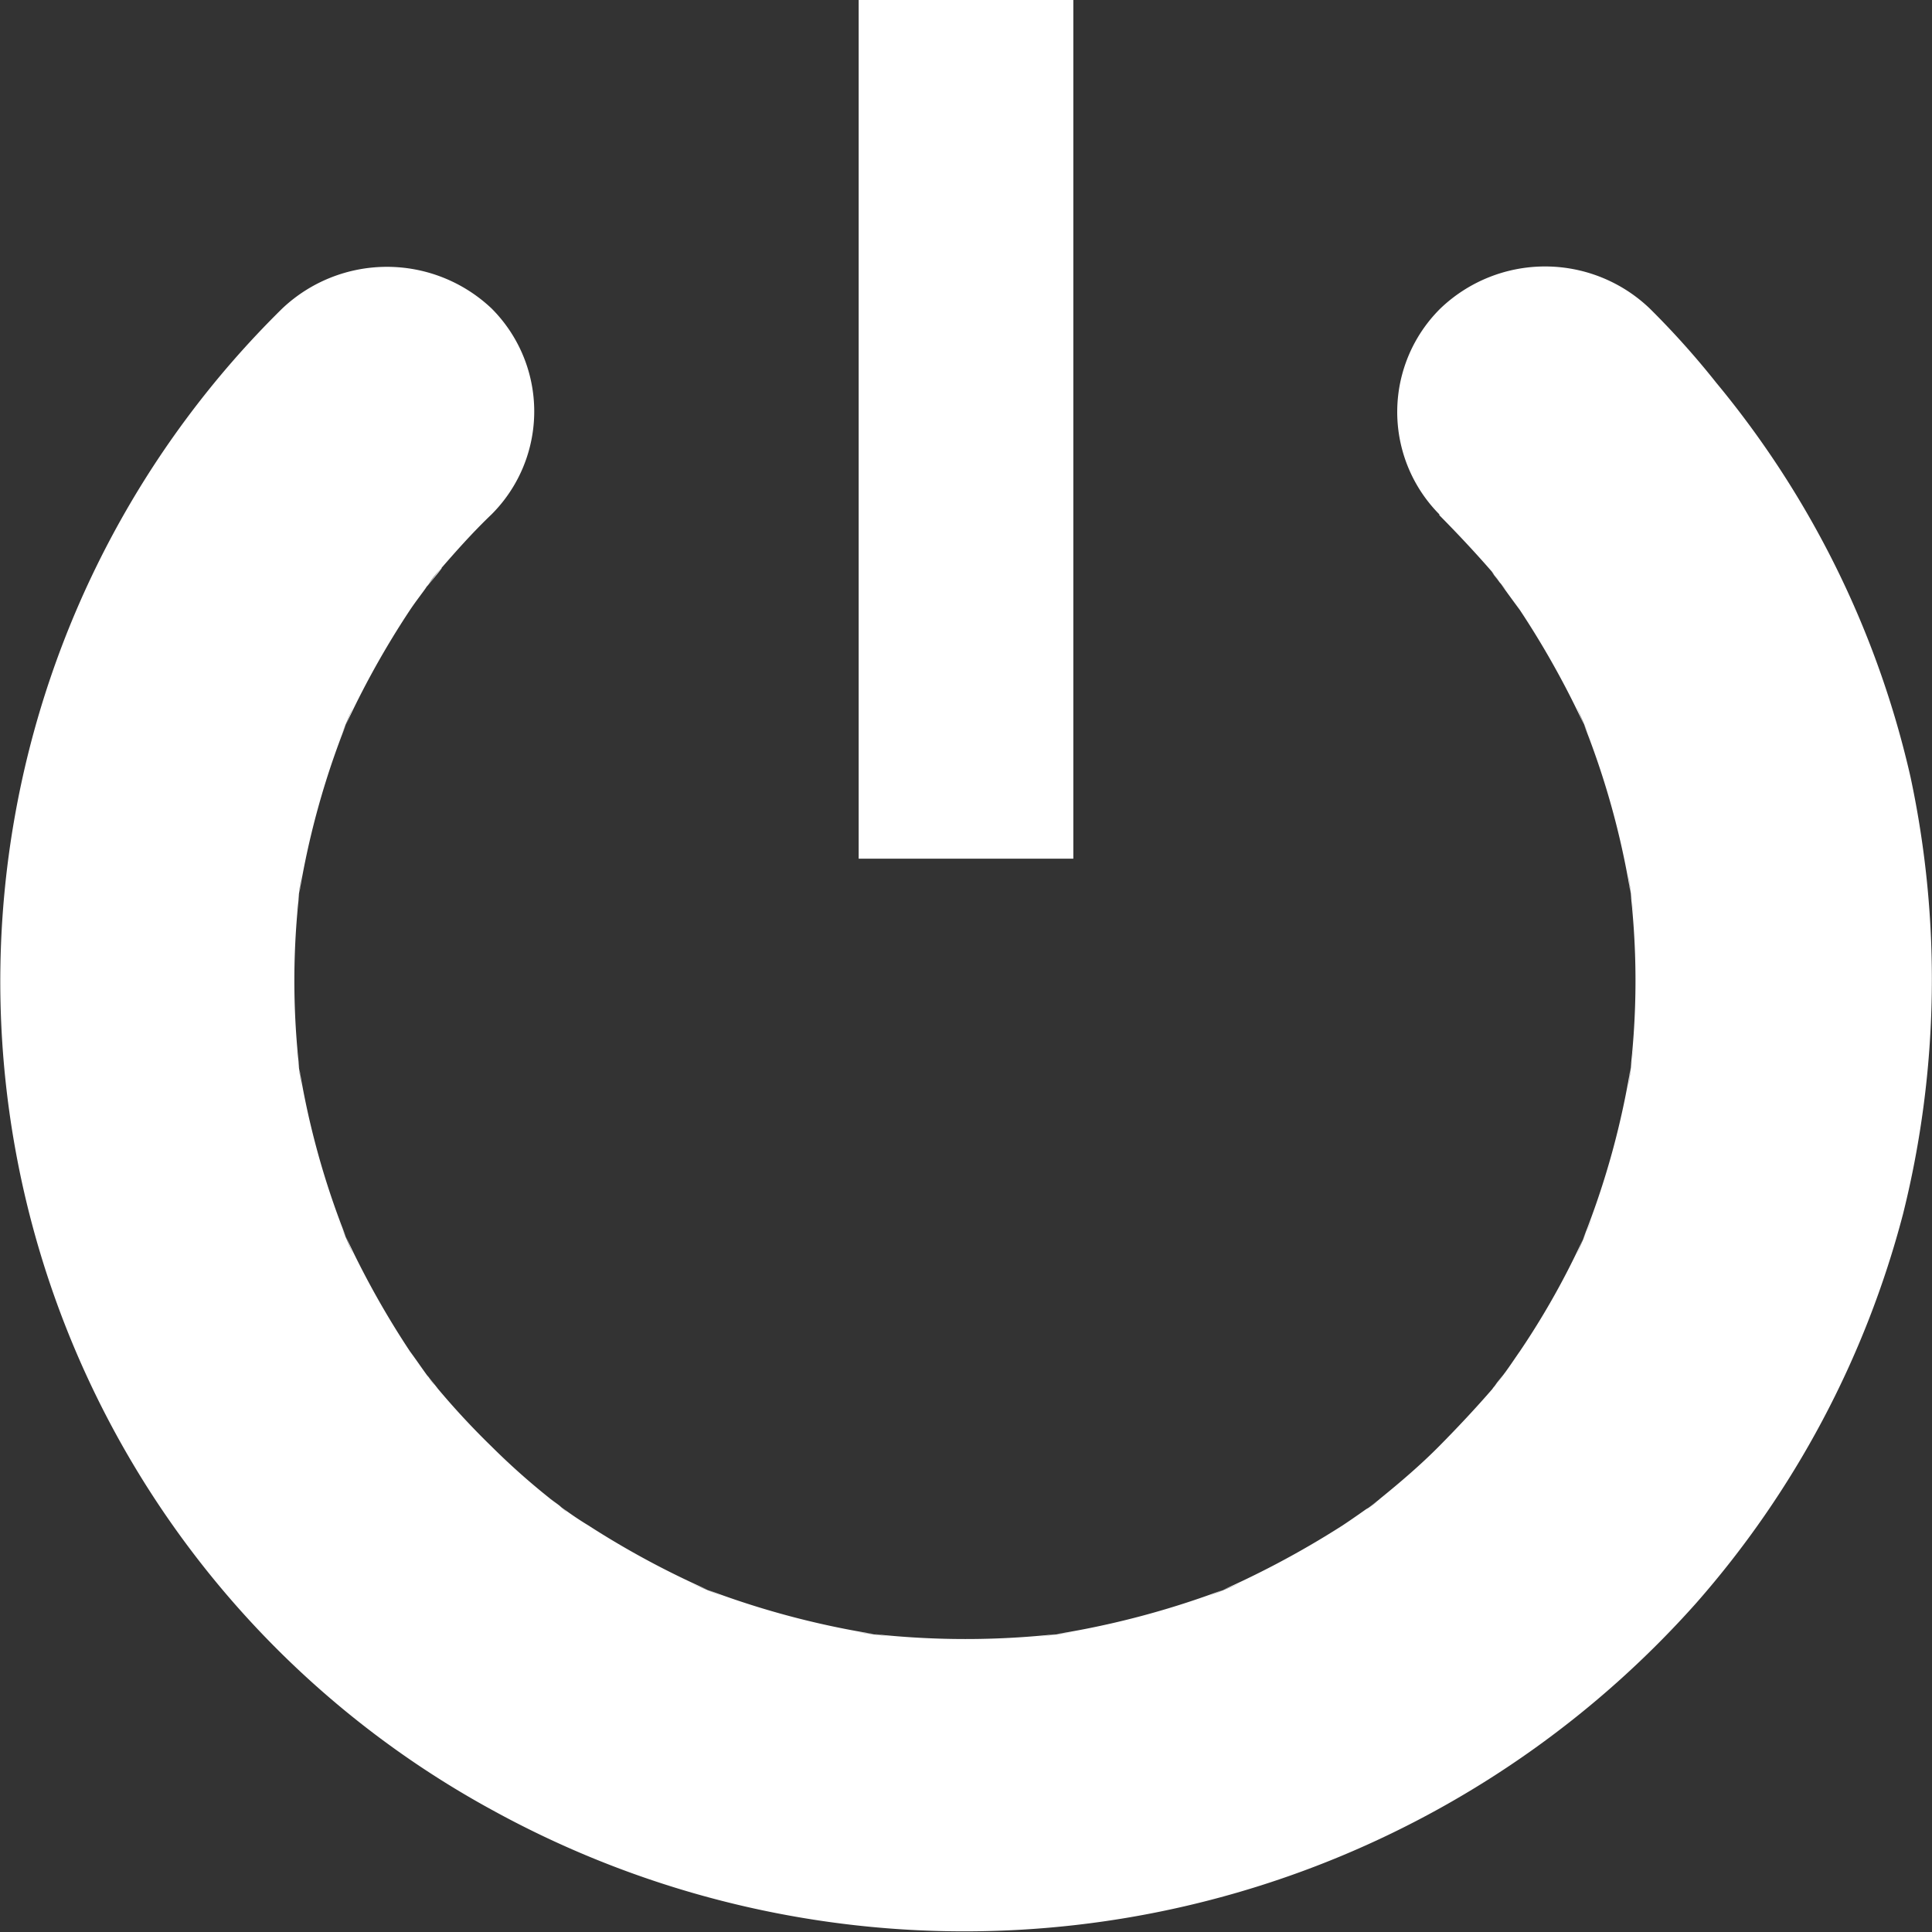 <svg xmlns="http://www.w3.org/2000/svg" width="18" height="18" viewBox="0 0 18 18">
  <rect x="0" y="0" width="18" height="18" fill="#333333" stroke="none"/>
  <defs>
    <style>
      .cls-1 {
        fill: #fff;
        fill-rule: evenodd;
      }
    </style>
  </defs>
  <path id="Rounded_Rectangle_6" data-name="Rounded Rectangle 6" class="cls-1" d="M1224.41,961.8c0.17,0.172.34,0.353,0.5,0.538a1.239,1.239,0,0,0,.12.155c-0.05-.046-0.21-0.272-0.08-0.1,0.07,0.1.14,0.195,0.21,0.29a8.128,8.128,0,0,1,.67,1.23c-0.05-.108-0.09-0.217-0.14-0.325a7.568,7.568,0,0,1,.53,1.922c-0.02-.122-0.03-0.24-0.05-0.362a7.272,7.272,0,0,1,0,1.977c0.02-.122.03-0.24,0.05-0.362a7.621,7.621,0,0,1-.53,1.923c0.05-.109.09-0.218,0.14-0.326a7.294,7.294,0,0,1-.67,1.23c-0.07.1-.13,0.195-0.21,0.29-0.13.176,0.03-.05,0.08-0.1a1.161,1.161,0,0,0-.12.154c-0.16.185-.33,0.366-0.5,0.538s-0.36.335-.55,0.489c-0.04.036-.09,0.067-0.13,0.1a1.089,1.089,0,0,0,.1-0.072c-0.11.077-.21,0.149-0.32,0.222a8.492,8.492,0,0,1-1.25.66l0.33-.135a8.061,8.061,0,0,1-1.96.52l0.37-.05a7.862,7.862,0,0,1-2.01,0c0.12,0.018.24,0.032,0.37,0.05a7.943,7.943,0,0,1-1.96-.52l0.33,0.135a8.128,8.128,0,0,1-1.25-.66,3.01,3.01,0,0,1-.29-0.2c-0.18-.131.05,0.027,0.09,0.077a1.325,1.325,0,0,0-.15-0.122,6.573,6.573,0,0,1-.55-0.489,7.237,7.237,0,0,1-.5-0.538c-0.03-.04-0.07-0.086-0.1-0.127a0.656,0.656,0,0,0,.07.095c-0.08-.1-0.15-0.208-0.23-0.316a8.128,8.128,0,0,1-.67-1.23c0.05,0.108.09,0.217,0.14,0.325a7.568,7.568,0,0,1-.53-1.922c0.02,0.122.03,0.24,0.05,0.361a7.264,7.264,0,0,1,0-1.976c-0.02.122-.03,0.24-0.05,0.362a7.621,7.621,0,0,1,.53-1.923c-0.05.109-.09,0.217-0.14,0.326a8.09,8.09,0,0,1,.67-1.231c0.06-.09.13-0.176,0.19-0.266s0.23-.263-0.05.068c0.04-.05.08-0.105,0.12-0.155,0.16-.185.32-0.366,0.5-0.538a1.356,1.356,0,0,0,0-1.918,1.419,1.419,0,0,0-1.95,0,8.794,8.794,0,0,0,1.96,13.992,9.128,9.128,0,0,0,11.21-1.927,8.9,8.9,0,0,0,1.93-3.628,9.028,9.028,0,0,0,.07-4.071,8.82,8.82,0,0,0-1.81-3.674,7.779,7.779,0,0,0-.62-0.692,1.41,1.41,0,0,0-1.95,0,1.356,1.356,0,0,0-.01,1.918h0ZM1219,957h2v8h-2v-8Z" transform="translate(-1211 -957)"/>
</svg>
